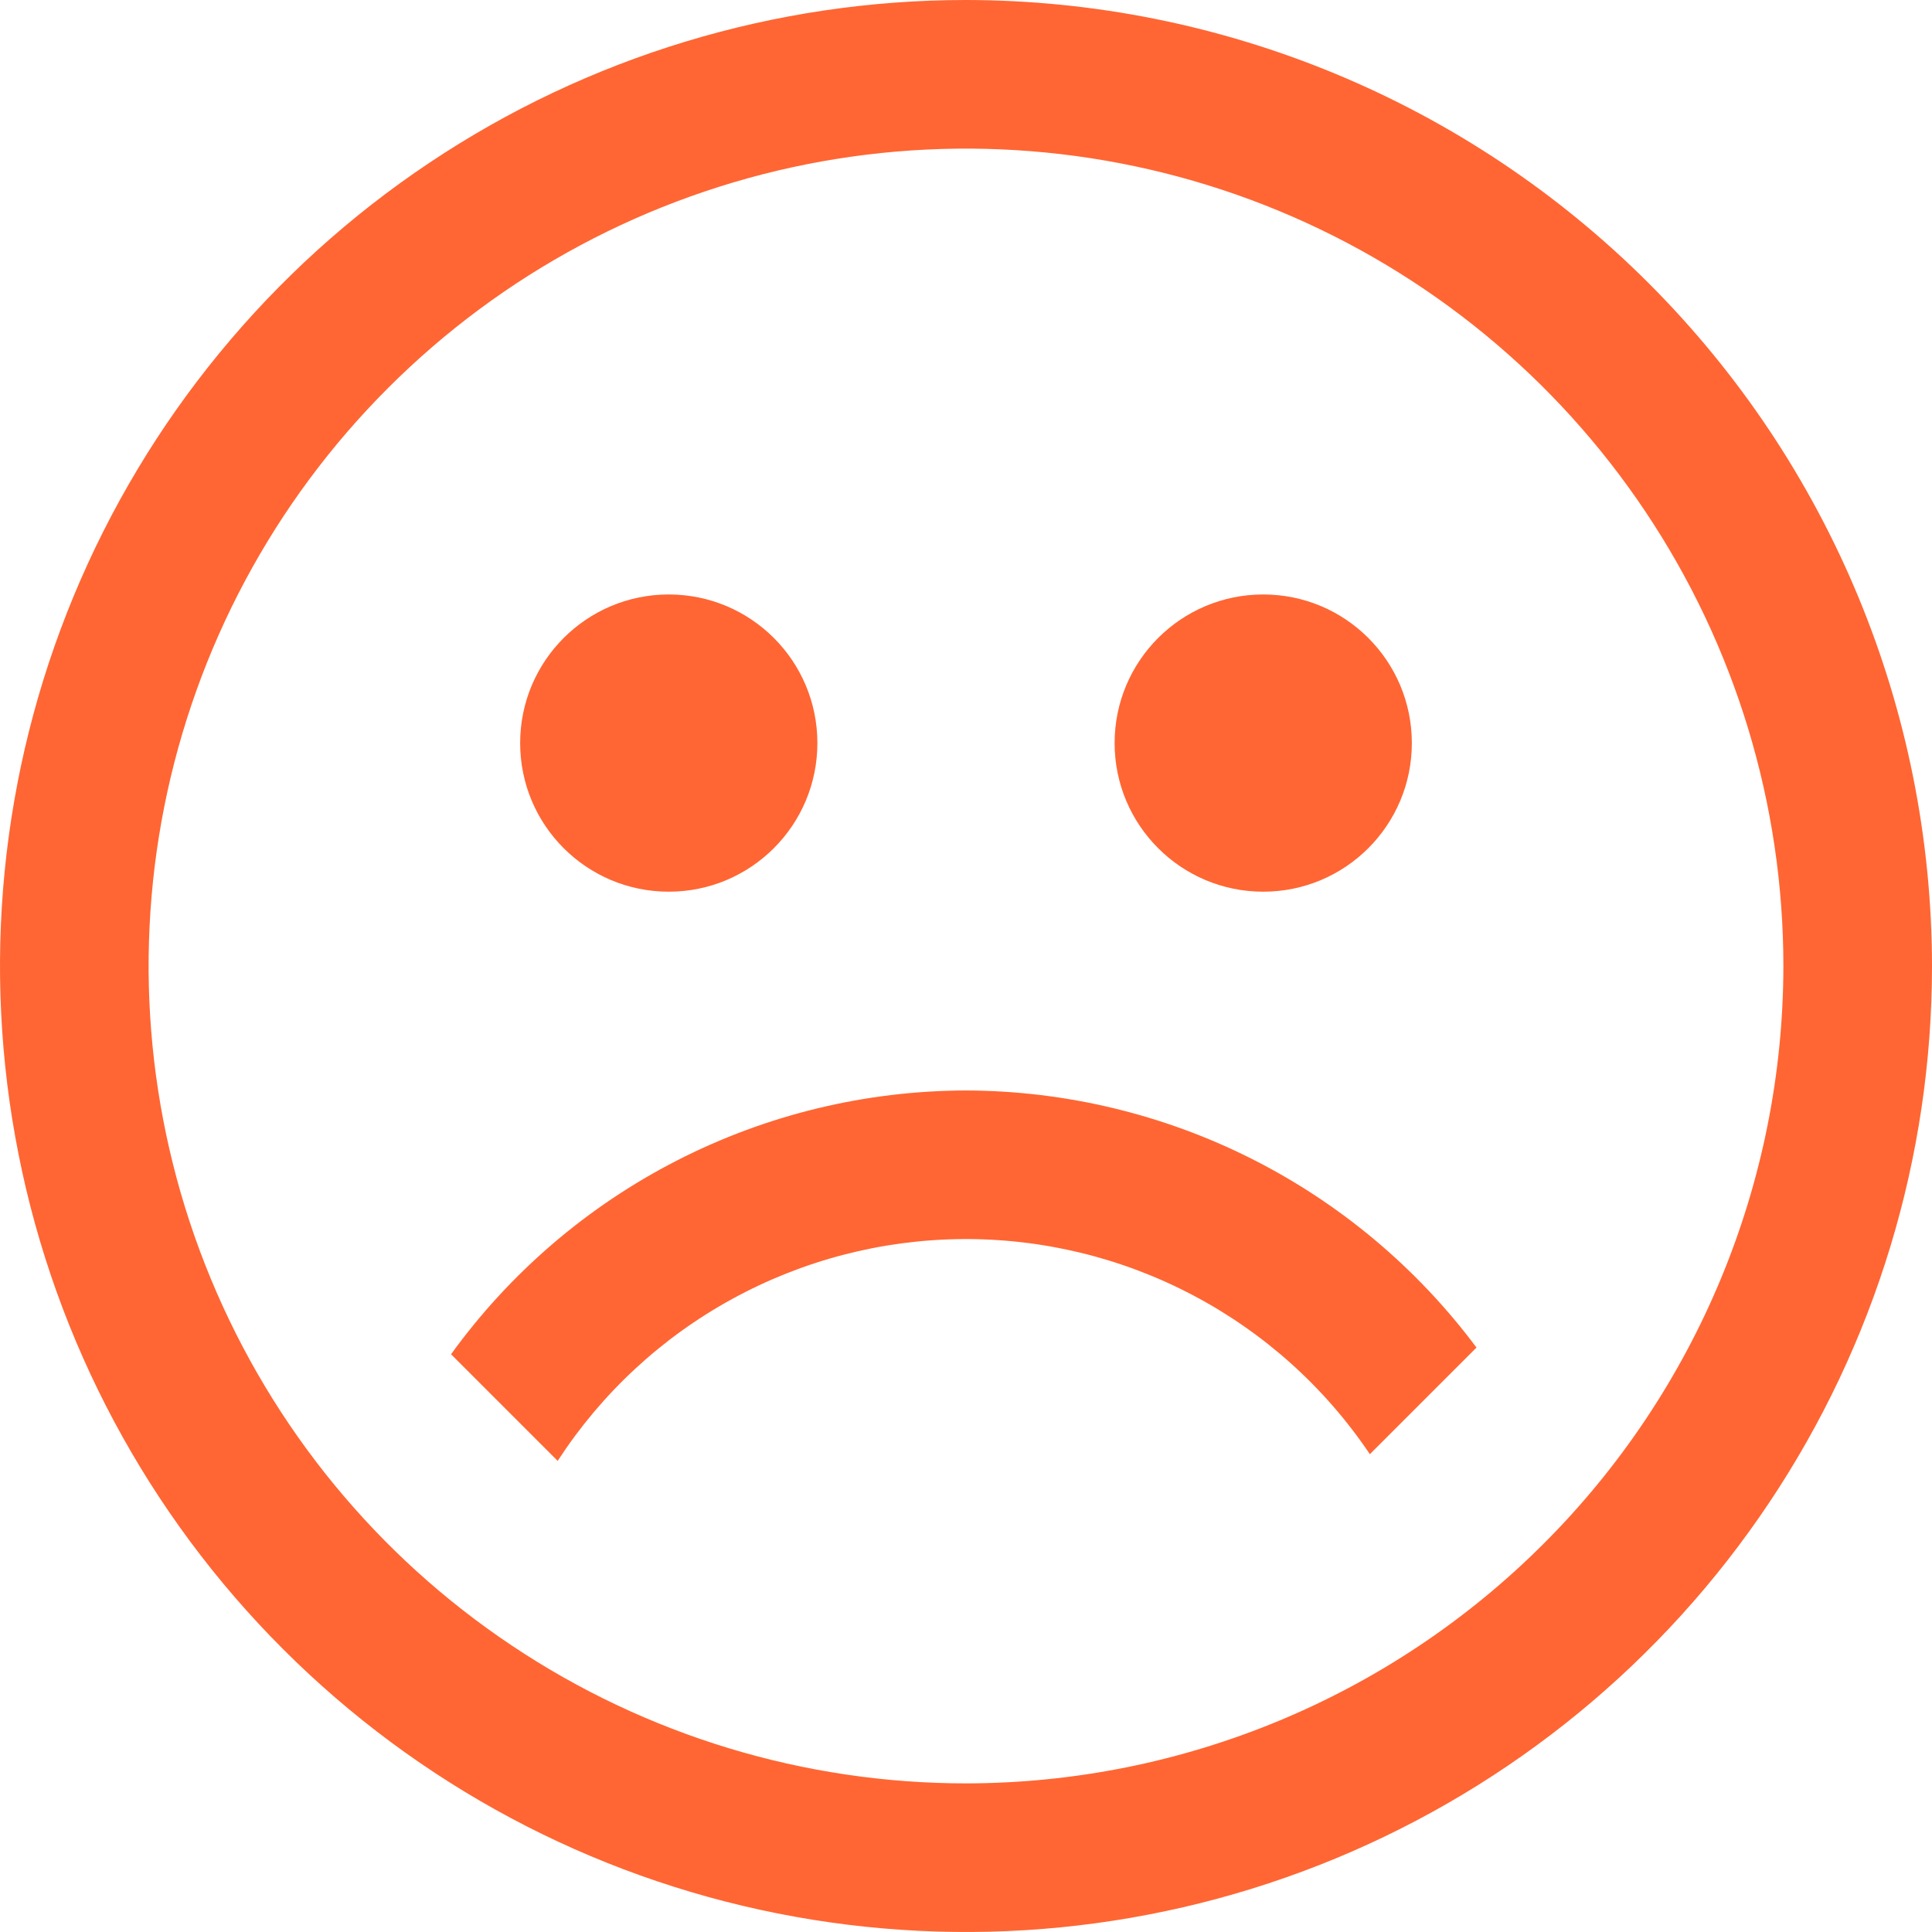 <svg width="26" height="26" viewBox="0 0 26 26" fill="none" xmlns="http://www.w3.org/2000/svg">
<path d="M13 14.675C11.647 14.678 10.313 15.001 9.109 15.618C7.904 16.235 6.863 17.128 6.07 18.225L7.505 19.66C8.094 18.752 8.9 18.003 9.85 17.483C10.799 16.962 11.863 16.684 12.946 16.675C14.029 16.666 15.097 16.926 16.055 17.431C17.013 17.936 17.831 18.671 18.435 19.57L19.87 18.135C19.072 17.065 18.036 16.195 16.843 15.594C15.651 14.994 14.335 14.679 13 14.675Z" fill="#FF6633"/>
<path d="M13 0C10.429 0 7.915 0.762 5.778 2.191C3.64 3.619 1.974 5.65 0.99 8.025C0.006 10.401 -0.252 13.014 0.25 15.536C0.751 18.058 1.99 20.374 3.808 22.192C5.626 24.011 7.942 25.249 10.464 25.75C12.986 26.252 15.599 25.994 17.975 25.01C20.35 24.026 22.381 22.36 23.809 20.222C25.238 18.085 26 15.571 26 13C25.996 9.553 24.625 6.249 22.188 3.812C19.751 1.375 16.447 0.004 13 0ZM13 24C10.824 24 8.698 23.355 6.889 22.146C5.08 20.938 3.67 19.22 2.837 17.209C2.005 15.2 1.787 12.988 2.211 10.854C2.636 8.72 3.683 6.76 5.222 5.222C6.76 3.683 8.72 2.636 10.854 2.211C12.988 1.787 15.2 2.005 17.209 2.837C19.22 3.67 20.938 5.08 22.146 6.889C23.355 8.698 24 10.824 24 13C23.997 15.916 22.837 18.712 20.774 20.774C18.712 22.837 15.916 23.997 13 24Z" fill="#FF6633"/>
<path d="M9 12C10.105 12 11 11.105 11 10C11 8.895 10.105 8 9 8C7.895 8 7 8.895 7 10C7 11.105 7.895 12 9 12Z" fill="#FF6633"/>
<path d="M17 12C18.105 12 19 11.105 19 10C19 8.895 18.105 8 17 8C15.895 8 15 8.895 15 10C15 11.105 15.895 12 17 12Z" fill="#FF6633"/>
</svg>
